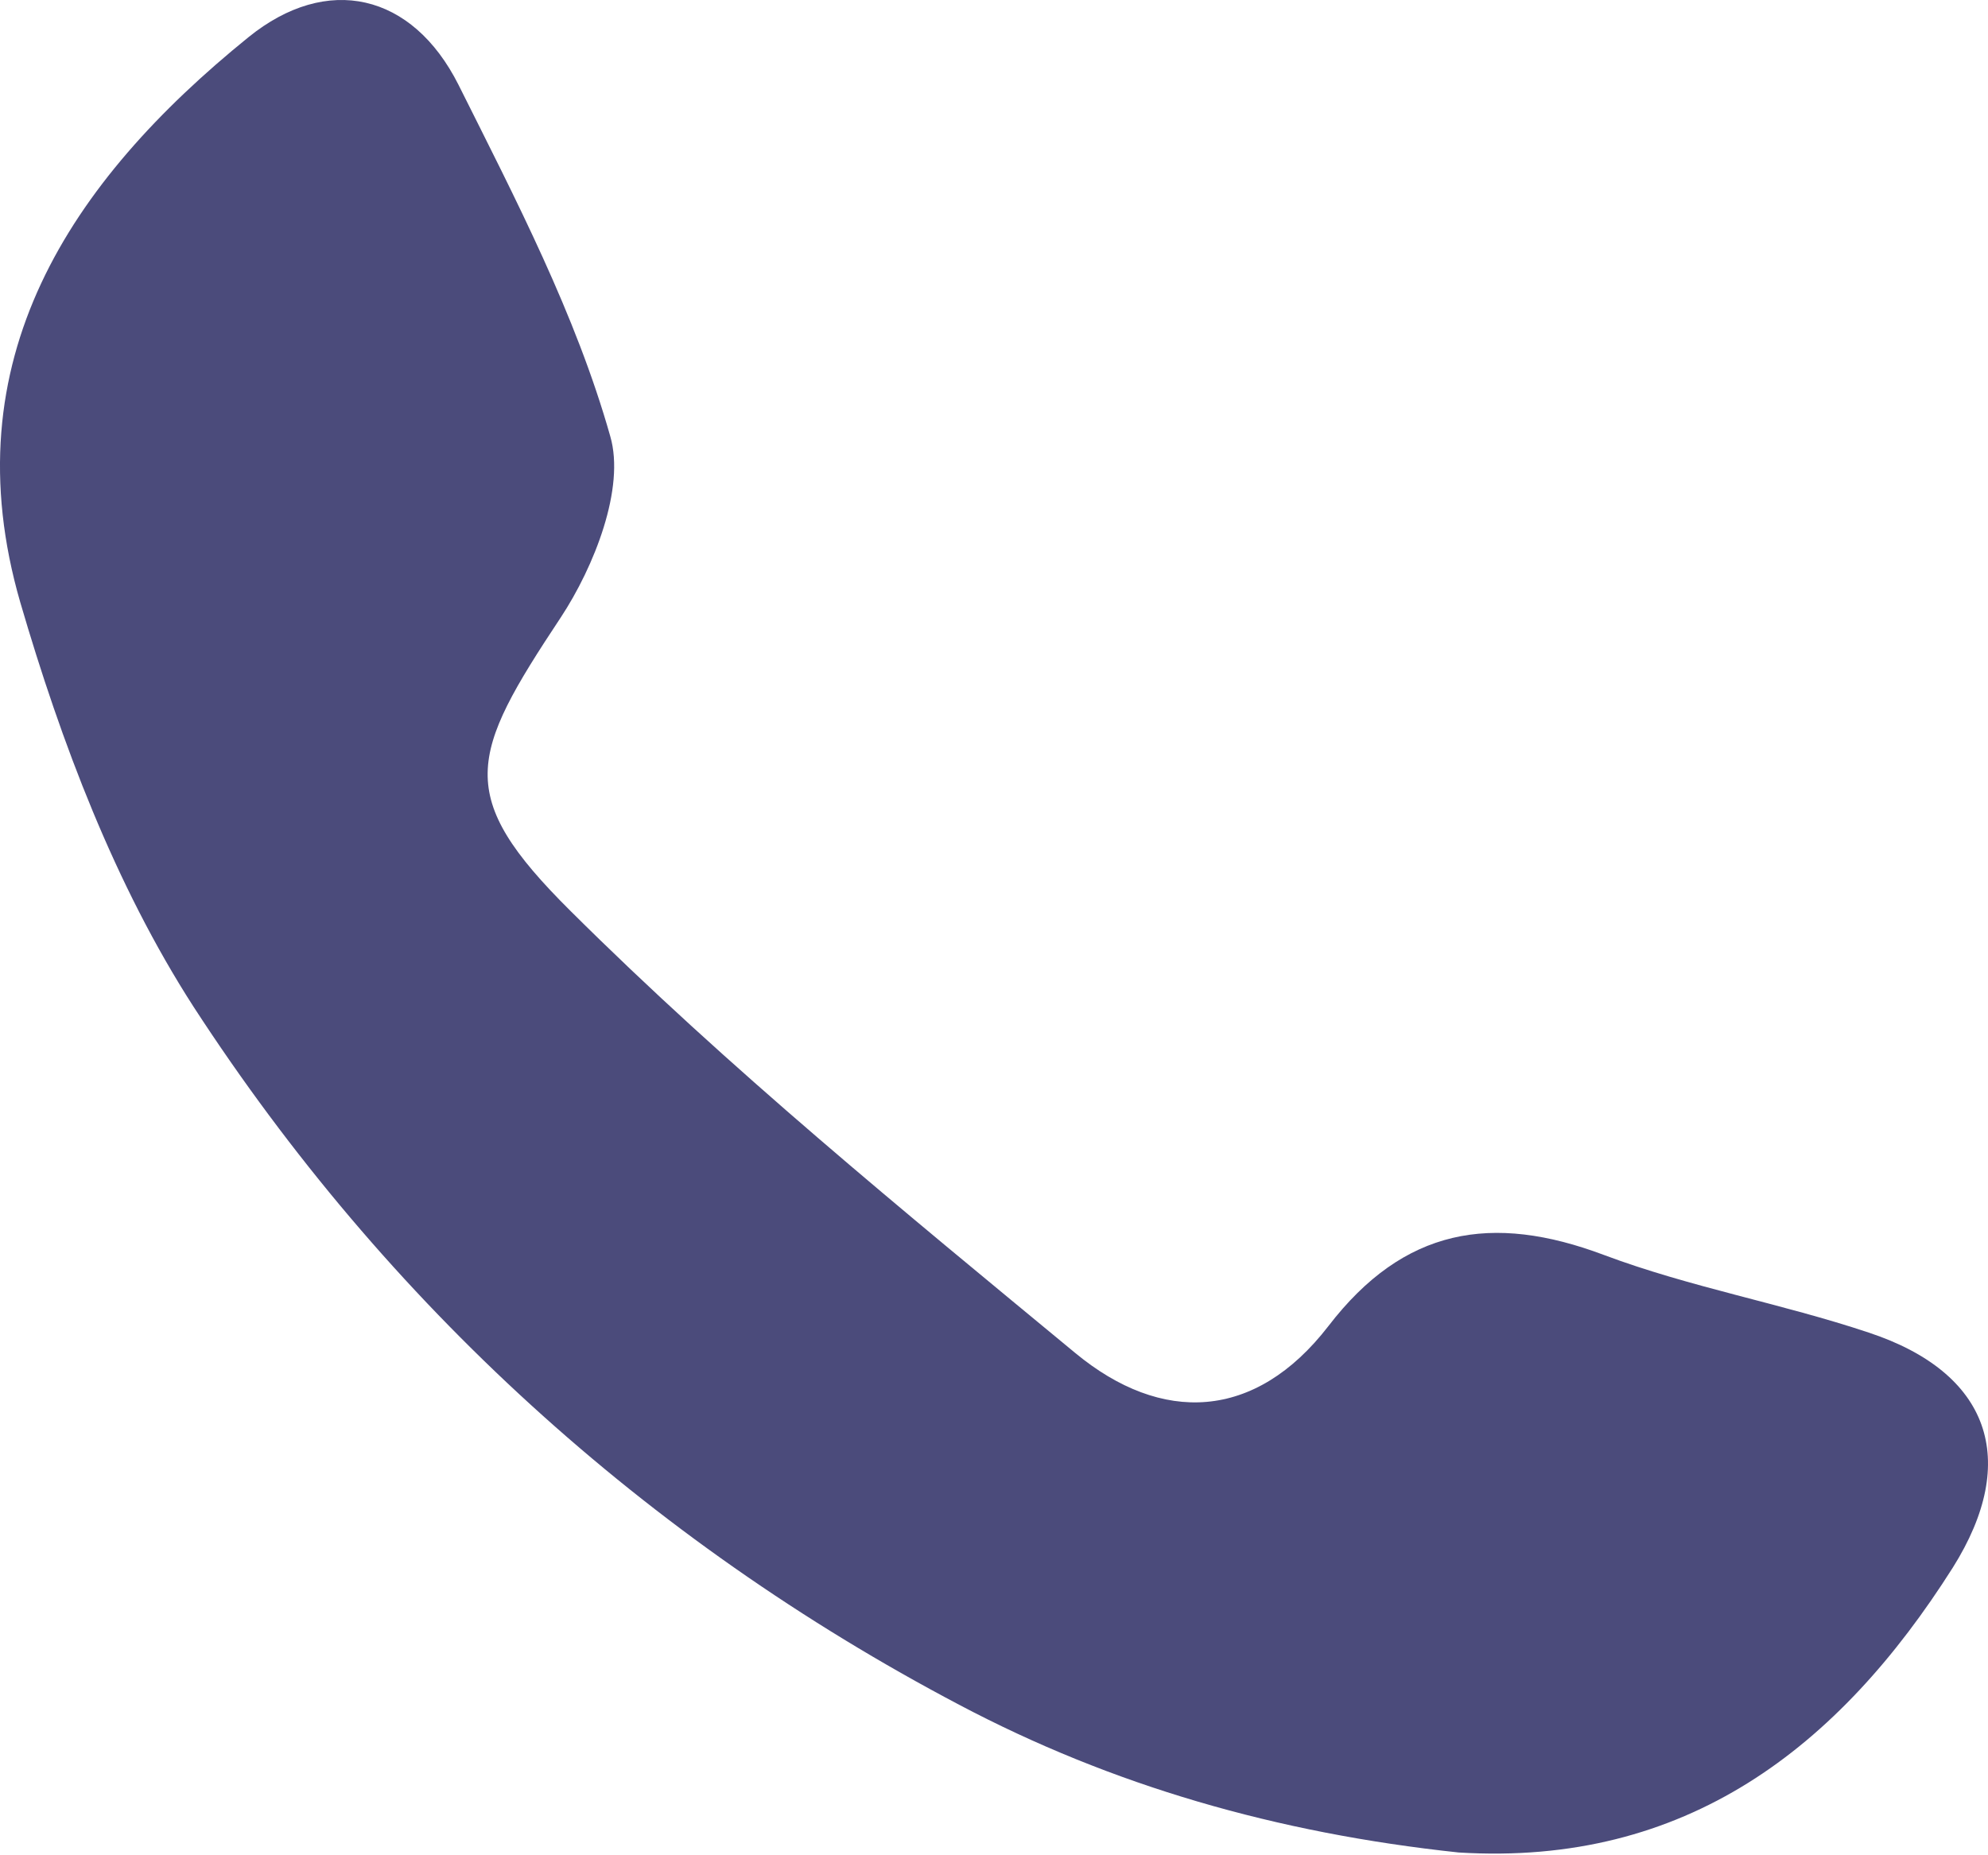 <?xml version="1.0" encoding="UTF-8"?> <svg xmlns="http://www.w3.org/2000/svg" width="30" height="28" viewBox="0 0 30 28" fill="none"><path d="M22.011 27.958C19.266 27.665 16.78 26.948 14.473 25.728C9.745 23.237 5.83 19.672 2.922 15.196C1.736 13.356 0.924 11.207 0.306 9.091C-0.75 5.445 1.054 2.743 3.75 0.561C4.936 -0.399 6.22 -0.106 6.918 1.278C7.78 3.003 8.689 4.745 9.209 6.584C9.437 7.366 8.966 8.554 8.462 9.319C7.081 11.403 6.853 12.005 8.608 13.747C10.996 16.123 13.628 18.272 16.228 20.421C17.527 21.495 18.941 21.446 20.046 20.014C21.183 18.533 22.515 18.305 24.204 18.94C25.504 19.428 26.885 19.672 28.201 20.112C30.021 20.714 30.492 22.032 29.468 23.66C27.746 26.379 25.439 28.169 22.011 27.958C22.06 27.811 21.962 28.104 22.011 27.958Z" fill="#4B4B7B"></path></svg> 